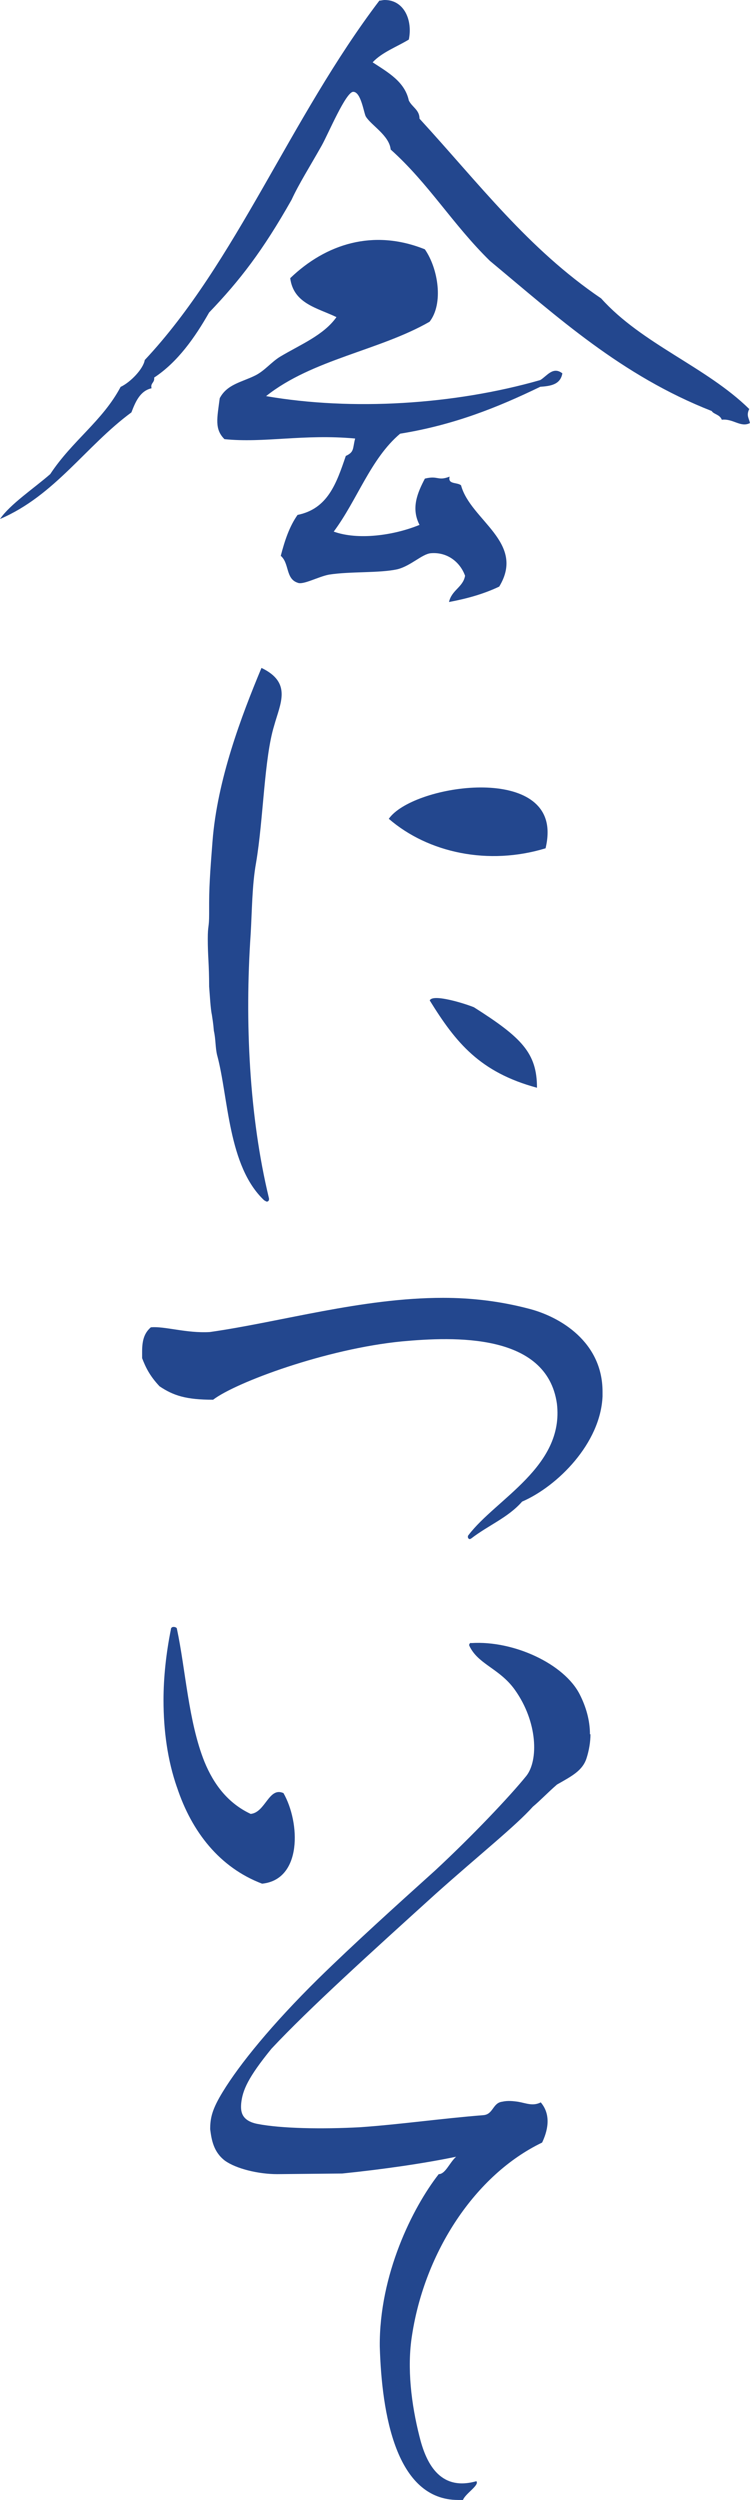 <?xml version="1.0" encoding="UTF-8"?>
<svg id="_レイヤー_2" data-name="レイヤー 2" xmlns="http://www.w3.org/2000/svg" viewBox="0 0 71.51 238.25">
  <defs>
    <style>
      .cls-1 {
        fill: #23478e;
      }
    </style>
  </defs>
  <g id="_レイヤー_1-2" data-name="レイヤー 1">
    <g>
      <path class="cls-1" d="M4.79,45.18c2.11-3.2,4.98-5.05,6.71-8.31,.96-.45,2.17-1.73,2.3-2.56C22.49,25.05,27.67,11.25,36.17,.06c.19,0,.32-.06,.51-.06,1.85,0,2.68,1.92,2.3,3.77-1.15,.7-2.56,1.21-3.45,2.17,1.47,.96,3.07,1.85,3.45,3.64,.32,.64,1.02,.89,1.02,1.73,5.69,6.2,10.35,12.4,17.32,17.13,3.9,4.35,10.03,6.52,14.12,10.54-.32,.64,0,.89,.06,1.34-.89,.45-1.6-.45-2.68-.32-.19-.51-.77-.51-.96-.83-8.63-3.39-14.7-8.95-21.15-14.31-3.58-3.51-5.82-7.35-9.46-10.61-.13-1.34-1.85-2.3-2.36-3.13-.19-.26-.45-2.37-1.21-2.37-.7,0-2.36,3.96-3,5.11-1.15,2.04-2.17,3.64-2.88,5.18-2.75,4.86-4.92,7.67-7.86,10.74-1.34,2.36-3,4.73-5.24,6.2,.06,.51-.38,.51-.25,1.02-1.09,.25-1.53,1.28-1.92,2.3-4.35,3.2-7.29,7.92-12.53,10.16,.96-1.41,3.26-2.94,4.79-4.28Zm39.56,9.71c-.45-1.28-1.66-2.3-3.26-2.17-.83,.06-1.92,1.21-3.2,1.53-1.73,.38-4.47,.19-6.52,.51-1.02,.19-2.49,1.02-3,.77-1.15-.38-.77-1.85-1.6-2.56,.38-1.47,.83-2.81,1.6-3.9,2.88-.58,3.71-3,4.6-5.62,.83-.38,.64-.7,.89-1.66-4.92-.45-8.69,.45-12.46,.06-.96-.96-.7-1.98-.45-3.9,.7-1.34,2.11-1.53,3.39-2.17,.9-.45,1.53-1.28,2.37-1.79,1.92-1.15,4.15-2.04,5.37-3.77-1.85-.89-4.09-1.28-4.41-3.71,3.39-3.26,7.92-4.73,12.84-2.75,1.28,1.85,1.79,5.18,.45,6.9-4.79,2.75-11.18,3.58-15.59,7.09,8.18,1.41,17.89,.83,26.14-1.53,.64-.38,1.21-1.34,2.11-.64-.19,1.09-1.15,1.21-2.11,1.28-4.09,1.98-8.24,3.64-13.36,4.47-2.81,2.37-4.09,6.33-6.33,9.33,2.3,.83,5.69,.38,8.18-.64-.83-1.6-.19-3.07,.51-4.41,1.28-.32,1.21,.26,2.36-.19-.19,.77,.7,.51,1.09,.83,.89,3.32,6.2,5.43,3.64,9.65-1.47,.7-3.07,1.15-4.79,1.47,.26-1.15,1.34-1.41,1.53-2.49Z"/>
      <path class="cls-1" d="M20.71,100.59c-.19-.77-.13-1.53-.32-2.36-.06-.77-.13-1.09-.19-1.53-.13-.58-.19-1.85-.26-2.68,0-2.17-.13-2.88-.13-4.54,0-1.34,.13-1.02,.13-2.37v-1.09c0-1.92,.19-4.09,.32-5.82,.45-5.88,2.75-11.95,4.67-16.55,2.94,1.41,1.79,3.39,1.21,5.5-.96,3.13-1.02,8.95-1.73,13.1-.38,2.11-.38,4.6-.51,6.77-.57,8.37-.13,17.38,1.73,25.11,.06,.19,0,.38-.19,.38-.06,0-.13-.06-.26-.13-3.45-3.26-3.39-9.78-4.47-13.8Zm16.36-22.56c2.24-3.2,15.14-5.18,15.14,1.28,0,.51-.06,.96-.19,1.53-5.43,1.66-11.18,.45-14.95-2.81Zm3.9,17.32c.26-.7,3.45,.32,4.22,.64,4.54,2.88,6.01,4.35,6.01,7.67-5.43-1.47-7.73-4.28-10.22-8.31Z"/>
      <path class="cls-1" d="M44.8,146.67c-.19,0-.25-.26-.13-.38,2.62-3.45,9.14-6.52,8.43-12.52-.96-6.77-9.84-6.39-14.76-5.94-7.22,.7-15.85,3.9-18.02,5.56-2.56,0-3.77-.38-5.11-1.28-.96-1.02-1.34-1.85-1.66-2.68v-.64c0-1.15,.25-1.79,.83-2.3,1.28-.13,3.39,.58,5.62,.45,6.77-.96,14.51-3.26,22.24-3.26,2.75,0,5.43,.32,8.12,1.02,3.07,.77,7.09,3.2,7.09,7.92v.45c-.19,4.47-4.28,8.56-7.67,10.03-1.34,1.53-3.2,2.24-4.86,3.52-.06,0-.06,.06-.13,.06Z"/>
      <path class="cls-1" d="M16.87,170.32c-.89-2.56-1.28-5.37-1.28-8.31,0-2.17,.25-4.47,.7-6.71,0-.19,.13-.26,.26-.26s.32,.06,.32,.19c.83,3.9,1.09,8.82,2.62,12.65,.89,2.17,2.24,3.96,4.41,4.98,1.41-.13,1.73-2.62,3.13-1.98,1.6,2.81,1.79,8.24-2.04,8.63-4.03-1.53-6.71-4.92-8.12-9.2Zm39.43-5.05c0,.7-.13,1.53-.38,2.3-.38,1.15-1.34,1.66-2.81,2.49-.89,.77-1.6,1.53-2.3,2.11-1.66,1.85-5.05,4.54-9.27,8.31-6.07,5.5-12.08,10.93-15.66,14.76-2.24,2.75-2.75,3.96-2.88,5.18-.06,.7-.06,1.66,1.53,1.98,2.3,.45,6.2,.51,9.78,.32,3.77-.26,7.73-.83,11.76-1.15,.96-.06,.89-1.15,1.79-1.28,.57-.13,1.09-.06,1.53,0,.77,.13,1.41,.45,2.17,.06,1.09,1.28,.58,2.88,.13,3.83-6.39,3.07-11.18,10.42-12.4,18.34-.51,3.13-.06,6.65,.7,9.65,.58,2.37,1.85,5.3,5.43,4.28,.32,.38-1.02,1.15-1.28,1.79h-.45c-5.94,0-7.29-8.18-7.48-14.63-.06-6.84,3.13-13.23,5.62-16.42,.64,0,1.02-1.09,1.66-1.66-3.07,.64-7.03,1.21-10.86,1.6l-6.2,.06c-1.79,0-3.9-.51-4.98-1.28-1.09-.83-1.28-1.98-1.41-3,0-1.09,.19-1.92,1.21-3.58,1.6-2.62,4.66-6.39,9.07-10.74,3.39-3.32,7.35-6.9,11.18-10.35,3.51-3.26,7.09-7.03,8.69-9.01,1.15-1.47,1.09-5.11-1.09-8.18-.77-1.09-1.73-1.72-2.62-2.36-.7-.51-1.34-1.02-1.73-1.85-.06-.13,.06-.32,.19-.26,4.03-.26,8.88,1.98,10.35,4.92,.58,1.15,.96,2.43,.96,3.77Z"/>
    </g>
  </g>
</svg>